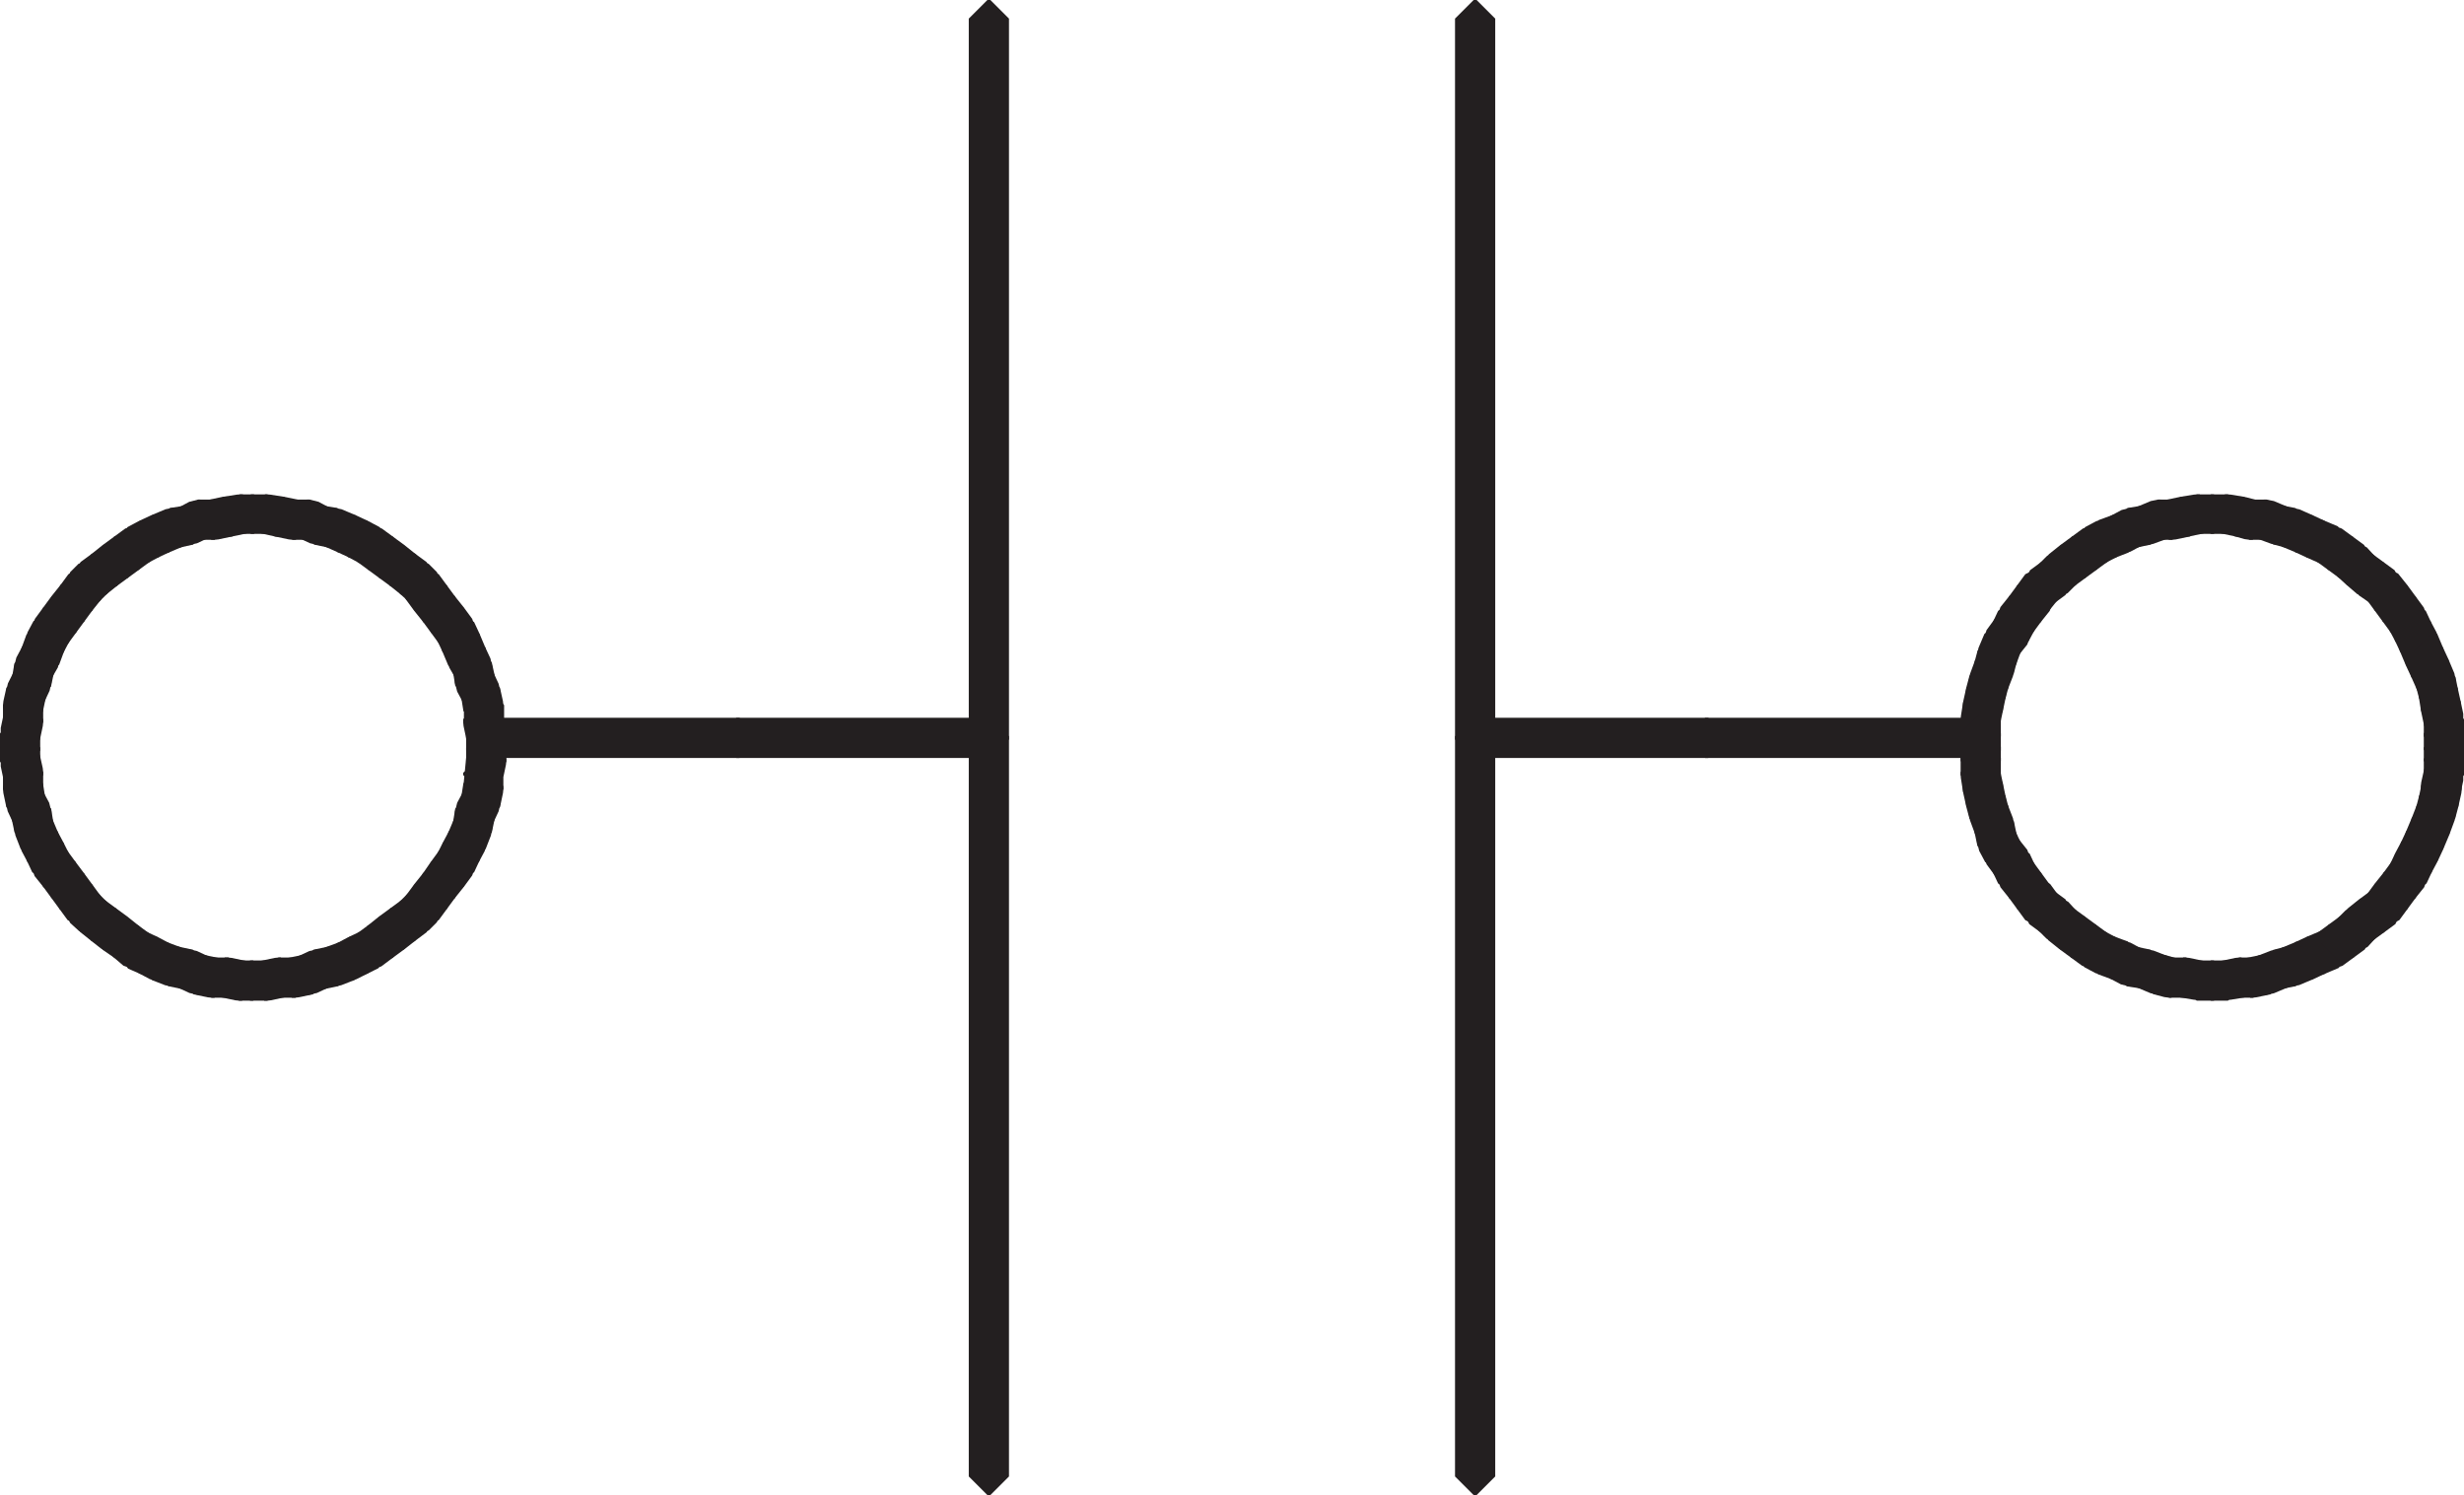 <svg id="Layer_1" data-name="Layer 1" xmlns="http://www.w3.org/2000/svg"
    xmlns:xlink="http://www.w3.org/1999/xlink" viewBox="0 0 33.09 20.08">
    <defs>
        <style>.cls-1,.cls-2{fill:none;}.cls-2{stroke:#231f20;stroke-miterlimit:1;stroke-width:0.5px;}.cls-3{clip-path:url(#clip-path);}</style>
        <clipPath id="clip-path" transform="translate(0 0)">
            <rect class="cls-1" x="0.01" width="33.07" height="20.07"/>
        </clipPath>
    </defs>
    <polygon class="cls-2" points="26.57 9.89 26.61 9.89 26.61 9.93 22.9 9.93 22.9 9.89 26.57 9.89"/>
    <polygon class="cls-2" points="22.9 9.89 22.94 9.89 22.94 9.93 19.79 9.93 19.79 9.89 22.9 9.89"/>
    <polygon class="cls-2" points="13.26 9.89 13.3 9.89 13.3 9.93 9.89 9.93 9.89 9.89 13.26 9.89"/>
    <polygon class="cls-2" points="9.89 9.89 9.93 9.89 9.93 9.93 6.51 9.93 6.51 9.89 9.89 9.89"/>
    <rect class="cls-2" x="13.26" y="0.25" width="0.04" height="19.58"/>
    <rect class="cls-2" x="19.79" y="0.25" width="0.04" height="19.58"/>
    <polygon class="cls-2"
        points="27.4 7.86 27.44 7.86 27.44 7.9 27.32 8.05 27.29 8.05 27.29 8.01 27.4 7.86"/>
    <polygon class="cls-2"
        points="27.29 8.01 27.33 8.01 27.33 8.05 27.21 8.2 27.18 8.2 27.18 8.16 27.29 8.01"/>
    <polygon class="cls-2"
        points="27.18 8.16 27.21 8.16 27.21 8.2 27.1 8.35 27.06 8.35 27.06 8.31 27.18 8.16"/>
    <polygon class="cls-2"
        points="27.06 8.31 27.1 8.31 27.1 8.35 27.02 8.5 26.99 8.5 26.99 8.46 27.06 8.31"/>
    <polygon class="cls-2"
        points="26.99 8.46 27.03 8.46 27.03 8.5 26.91 8.65 26.88 8.65 26.88 8.61 26.99 8.46"/>
    <polygon class="cls-2"
        points="26.88 8.61 26.91 8.61 26.91 8.65 26.84 8.84 26.8 8.84 26.8 8.8 26.88 8.61"/>
    <polygon class="cls-2"
        points="26.8 8.8 26.84 8.8 26.84 8.84 26.8 8.99 26.76 8.99 26.76 8.95 26.8 8.8"/>
    <polygon class="cls-2"
        points="26.76 8.95 26.8 8.95 26.8 8.99 26.73 9.17 26.69 9.17 26.69 9.14 26.76 8.95"/>
    <polygon class="cls-2"
        points="26.69 9.14 26.73 9.14 26.73 9.17 26.69 9.32 26.65 9.32 26.65 9.29 26.69 9.14"/>
    <polygon class="cls-2"
        points="26.65 9.29 26.69 9.29 26.69 9.32 26.65 9.51 26.61 9.51 26.61 9.47 26.65 9.29"/>
    <polygon class="cls-2"
        points="26.61 9.47 26.65 9.47 26.65 9.51 26.61 9.7 26.58 9.7 26.58 9.66 26.61 9.47"/>
    <rect class="cls-2" x="26.58" y="9.66" width="0.04" height="0.23"/>
    <rect class="cls-2" x="26.58" y="9.85" width="0.04" height="0.23"/>
    <rect class="cls-2" x="26.58" y="10.03" width="0.04" height="0.19"/>
    <rect class="cls-2" x="26.58" y="10.18" width="0.04" height="0.23"/>
    <polygon class="cls-2"
        points="26.58 10.37 26.61 10.37 26.65 10.56 26.65 10.6 26.61 10.6 26.58 10.41 26.58 10.37"/>
    <polygon class="cls-2"
        points="26.61 10.56 26.65 10.56 26.69 10.75 26.69 10.78 26.65 10.78 26.61 10.6 26.61 10.56"/>
    <polygon class="cls-2"
        points="26.65 10.75 26.69 10.75 26.73 10.9 26.73 10.93 26.69 10.93 26.65 10.78 26.65 10.75"/>
    <polygon class="cls-2"
        points="26.69 10.9 26.73 10.9 26.8 11.08 26.8 11.12 26.76 11.12 26.69 10.93 26.69 10.9"/>
    <polygon class="cls-2"
        points="26.76 11.08 26.8 11.08 26.84 11.27 26.84 11.31 26.8 11.31 26.76 11.12 26.76 11.08"/>
    <polygon class="cls-2"
        points="26.8 11.27 26.84 11.27 26.91 11.42 26.91 11.46 26.88 11.46 26.8 11.31 26.8 11.27"/>
    <polygon class="cls-2"
        points="26.88 11.42 26.91 11.42 27.03 11.57 27.03 11.61 26.99 11.61 26.88 11.46 26.88 11.42"/>
    <polygon class="cls-2"
        points="26.99 11.57 27.03 11.57 27.1 11.72 27.1 11.76 27.06 11.76 26.99 11.61 26.99 11.57"/>
    <polygon class="cls-2"
        points="27.06 11.72 27.1 11.72 27.21 11.87 27.21 11.91 27.18 11.91 27.06 11.76 27.06 11.72"/>
    <polygon class="cls-2"
        points="27.18 11.87 27.21 11.87 27.32 12.02 27.32 12.06 27.29 12.06 27.18 11.91 27.18 11.87"/>
    <polygon class="cls-2"
        points="27.29 12.02 27.33 12.02 27.44 12.17 27.44 12.21 27.4 12.21 27.29 12.06 27.29 12.02"/>
    <polygon class="cls-2"
        points="27.4 12.17 27.44 12.17 27.59 12.28 27.59 12.32 27.55 12.32 27.4 12.21 27.4 12.17"/>
    <polygon class="cls-2"
        points="27.55 12.28 27.59 12.28 27.7 12.4 27.7 12.43 27.66 12.43 27.55 12.32 27.55 12.28"/>
    <polygon class="cls-2"
        points="27.66 12.4 27.7 12.4 27.85 12.51 27.85 12.55 27.81 12.55 27.66 12.43 27.66 12.4"/>
    <polygon class="cls-2"
        points="27.81 12.51 27.85 12.51 28 12.62 28 12.66 27.96 12.66 27.81 12.55 27.81 12.51"/>
    <polygon class="cls-2"
        points="27.96 12.62 28 12.62 28.15 12.73 28.15 12.77 28.11 12.77 27.96 12.66 27.96 12.62"/>
    <polygon class="cls-2"
        points="28.11 12.73 28.15 12.73 28.3 12.81 28.3 12.85 28.26 12.85 28.11 12.77 28.11 12.73"/>
    <polygon class="cls-2"
        points="28.26 12.81 28.3 12.81 28.49 12.88 28.49 12.92 28.45 12.92 28.26 12.85 28.26 12.81"/>
    <polygon class="cls-2"
        points="28.45 12.88 28.49 12.88 28.64 12.96 28.64 13 28.6 13 28.45 12.92 28.45 12.88"/>
    <polygon class="cls-2"
        points="28.6 12.96 28.64 12.96 28.83 13 28.83 13.03 28.79 13.03 28.6 13 28.6 12.96"/>
    <polygon class="cls-2"
        points="28.79 13 28.83 13 29.01 13.07 29.01 13.11 28.98 13.11 28.79 13.03 28.79 13"/>
    <polygon class="cls-2"
        points="28.98 13.07 29.02 13.07 29.16 13.11 29.16 13.15 29.13 13.15 28.98 13.11 28.98 13.07"/>
    <rect class="cls-2" x="29.13" y="13.11" width="0.23" height="0.04"/>
    <polygon class="cls-2"
        points="29.32 13.11 29.35 13.11 29.54 13.15 29.54 13.18 29.5 13.18 29.32 13.15 29.32 13.11"/>
    <rect class="cls-2" x="29.5" y="13.15" width="0.23" height="0.04"/>
    <rect class="cls-2" x="29.69" y="13.15" width="0.23" height="0.04"/>
    <polygon class="cls-2"
        points="29.88 13.15 30.07 13.11 30.1 13.11 30.1 13.15 29.92 13.18 29.88 13.18 29.88 13.15"/>
    <rect class="cls-2" x="30.07" y="13.11" width="0.19" height="0.04"/>
    <polygon class="cls-2"
        points="30.22 13.11 30.41 13.07 30.44 13.07 30.44 13.11 30.25 13.15 30.22 13.15 30.22 13.11"/>
    <polygon class="cls-2"
        points="30.41 13.07 30.59 13 30.63 13 30.63 13.03 30.44 13.11 30.41 13.11 30.41 13.07"/>
    <polygon class="cls-2"
        points="30.59 13 30.74 12.96 30.78 12.96 30.78 13 30.63 13.03 30.59 13.03 30.59 13"/>
    <polygon class="cls-2"
        points="30.74 12.96 30.93 12.88 30.97 12.88 30.97 12.92 30.78 13 30.74 13 30.74 12.96"/>
    <polygon class="cls-2"
        points="30.93 12.88 31.08 12.81 31.12 12.81 31.12 12.85 30.97 12.92 30.93 12.92 30.93 12.88"/>
    <polygon class="cls-2"
        points="31.08 12.81 31.27 12.73 31.31 12.73 31.31 12.77 31.12 12.85 31.08 12.85 31.08 12.81"/>
    <polygon class="cls-2"
        points="31.27 12.73 31.42 12.62 31.46 12.62 31.46 12.66 31.31 12.77 31.27 12.77 31.27 12.73"/>
    <polygon class="cls-2"
        points="31.42 12.62 31.57 12.51 31.61 12.51 31.61 12.55 31.46 12.66 31.42 12.66 31.42 12.62"/>
    <polygon class="cls-2"
        points="31.57 12.51 31.68 12.4 31.72 12.4 31.72 12.43 31.61 12.55 31.57 12.55 31.57 12.51"/>
    <polygon class="cls-2"
        points="31.68 12.4 31.83 12.28 31.87 12.28 31.87 12.32 31.72 12.43 31.68 12.43 31.68 12.4"/>
    <polygon class="cls-2"
        points="31.83 12.28 31.98 12.17 32.02 12.17 32.02 12.21 31.87 12.32 31.83 12.32 31.83 12.28"/>
    <polygon class="cls-2"
        points="31.98 12.17 32.09 12.02 32.13 12.02 32.13 12.06 32.02 12.21 31.98 12.21 31.98 12.17"/>
    <polygon class="cls-2"
        points="32.09 12.02 32.21 11.87 32.24 11.87 32.24 11.91 32.13 12.06 32.09 12.06 32.09 12.02"/>
    <polygon class="cls-2"
        points="32.21 11.87 32.32 11.72 32.36 11.72 32.36 11.76 32.24 11.91 32.21 11.91 32.21 11.87"/>
    <polygon class="cls-2"
        points="32.32 11.72 32.39 11.57 32.43 11.57 32.43 11.61 32.36 11.76 32.32 11.76 32.32 11.72"/>
    <polygon class="cls-2"
        points="32.39 11.57 32.47 11.42 32.51 11.42 32.51 11.46 32.43 11.61 32.39 11.61 32.39 11.57"/>
    <polygon class="cls-2"
        points="32.47 11.42 32.54 11.27 32.58 11.27 32.58 11.31 32.51 11.46 32.47 11.46 32.47 11.42"/>
    <polygon class="cls-2"
        points="32.54 11.27 32.62 11.08 32.66 11.08 32.66 11.12 32.58 11.31 32.54 11.31 32.54 11.27"/>
    <polygon class="cls-2"
        points="32.62 11.08 32.69 10.9 32.73 10.9 32.73 10.93 32.66 11.12 32.62 11.12 32.62 11.08"/>
    <polygon class="cls-2"
        points="32.69 10.9 32.73 10.75 32.77 10.75 32.77 10.78 32.73 10.93 32.69 10.93 32.69 10.9"/>
    <polygon class="cls-2"
        points="32.73 10.75 32.77 10.56 32.81 10.56 32.81 10.6 32.77 10.78 32.73 10.78 32.73 10.75"/>
    <g class="cls-3">
        <polygon class="cls-2"
            points="32.76 10.56 32.8 10.38 32.84 10.38 32.84 10.41 32.8 10.6 32.76 10.6 32.76 10.56"/>
        <polygon class="cls-2"
            points="32.8 10.38 32.8 10.19 32.84 10.19 32.84 10.41 32.8 10.41 32.8 10.38"/>
        <polygon class="cls-2"
            points="32.8 10.19 32.8 10.04 32.84 10.04 32.84 10.22 32.8 10.22 32.8 10.19"/>
        <polygon class="cls-2"
            points="32.8 10.04 32.8 9.85 32.84 9.85 32.84 10.07 32.8 10.07 32.8 10.04"/>
        <polygon class="cls-2"
            points="32.8 9.85 32.8 9.66 32.84 9.66 32.84 9.89 32.8 9.89 32.8 9.85"/>
        <polygon class="cls-2"
            points="32.76 9.47 32.8 9.47 32.84 9.66 32.84 9.7 32.8 9.7 32.76 9.51 32.76 9.47"/>
    </g>
    <polygon class="cls-2"
        points="32.73 9.29 32.76 9.29 32.8 9.47 32.8 9.51 32.76 9.51 32.73 9.32 32.73 9.29"/>
    <polygon class="cls-2"
        points="32.69 9.14 32.73 9.14 32.76 9.29 32.76 9.32 32.73 9.32 32.69 9.17 32.69 9.14"/>
    <polygon class="cls-2"
        points="32.61 8.95 32.65 8.95 32.73 9.14 32.73 9.17 32.69 9.17 32.61 8.99 32.61 8.95"/>
    <polygon class="cls-2"
        points="32.54 8.8 32.58 8.8 32.65 8.95 32.65 8.99 32.61 8.99 32.54 8.84 32.54 8.8"/>
    <polygon class="cls-2"
        points="32.46 8.61 32.5 8.61 32.58 8.8 32.58 8.84 32.54 8.84 32.46 8.65 32.46 8.61"/>
    <polygon class="cls-2"
        points="32.39 8.46 32.42 8.46 32.5 8.61 32.5 8.65 32.46 8.65 32.39 8.5 32.39 8.46"/>
    <polygon class="cls-2"
        points="32.31 8.31 32.35 8.31 32.42 8.46 32.42 8.5 32.39 8.5 32.31 8.35 32.31 8.31"/>
    <polygon class="cls-2"
        points="32.2 8.16 32.24 8.16 32.35 8.31 32.35 8.35 32.31 8.35 32.2 8.2 32.2 8.16"/>
    <polygon class="cls-2"
        points="32.09 8.01 32.13 8.01 32.24 8.16 32.24 8.2 32.2 8.2 32.09 8.05 32.09 8.01"/>
    <polygon class="cls-2"
        points="31.98 7.86 32.01 7.86 32.13 8.01 32.13 8.05 32.09 8.05 31.98 7.9 31.98 7.86"/>
    <polygon class="cls-2"
        points="31.82 7.75 31.86 7.75 32.01 7.86 32.01 7.9 31.98 7.9 31.82 7.79 31.82 7.75"/>
    <polygon class="cls-2"
        points="31.68 7.64 31.71 7.64 31.86 7.75 31.86 7.79 31.82 7.79 31.68 7.67 31.68 7.64"/>
    <polygon class="cls-2"
        points="31.56 7.52 31.6 7.52 31.71 7.64 31.71 7.67 31.68 7.67 31.56 7.56 31.56 7.52"/>
    <polygon class="cls-2"
        points="31.41 7.41 31.45 7.41 31.6 7.52 31.6 7.56 31.56 7.56 31.41 7.45 31.41 7.41"/>
    <polygon class="cls-2"
        points="31.26 7.3 31.3 7.3 31.45 7.41 31.45 7.45 31.41 7.45 31.26 7.34 31.26 7.3"/>
    <polygon class="cls-2"
        points="31.08 7.22 31.11 7.22 31.3 7.3 31.3 7.34 31.26 7.34 31.08 7.26 31.08 7.22"/>
    <polygon class="cls-2"
        points="30.93 7.15 30.96 7.15 31.11 7.22 31.11 7.26 31.08 7.26 30.93 7.19 30.93 7.15"/>
    <polygon class="cls-2"
        points="30.74 7.07 30.78 7.07 30.96 7.15 30.96 7.19 30.93 7.19 30.74 7.11 30.74 7.07"/>
    <polygon class="cls-2"
        points="30.59 7.04 30.63 7.04 30.78 7.07 30.78 7.11 30.74 7.11 30.59 7.07 30.59 7.04"/>
    <polygon class="cls-2"
        points="30.4 6.96 30.44 6.96 30.63 7.04 30.63 7.07 30.59 7.07 30.4 7 30.4 6.96"/>
    <polygon class="cls-2" points="30.4 6.96 30.44 6.96 30.44 7 30.21 7 30.21 6.96 30.4 6.96"/>
    <polygon class="cls-2"
        points="30.07 6.92 30.1 6.92 30.25 6.96 30.25 7 30.21 7 30.07 6.96 30.07 6.92"/>
    <polygon class="cls-2"
        points="29.88 6.89 29.92 6.89 30.1 6.92 30.1 6.96 30.07 6.96 29.88 6.92 29.88 6.89"/>
    <polygon class="cls-2"
        points="29.88 6.89 29.92 6.89 29.92 6.92 29.69 6.92 29.69 6.89 29.88 6.89"/>
    <polygon class="cls-2" points="29.69 6.89 29.73 6.89 29.73 6.92 29.5 6.92 29.5 6.89 29.69 6.89"/>
    <polygon class="cls-2"
        points="29.5 6.89 29.54 6.89 29.54 6.92 29.35 6.96 29.32 6.96 29.32 6.92 29.5 6.89"/>
    <polygon class="cls-2"
        points="29.32 6.92 29.36 6.92 29.36 6.96 29.17 7 29.13 7 29.13 6.96 29.32 6.92"/>
    <polygon class="cls-2" points="29.13 6.96 29.17 6.96 29.17 7 28.98 7 28.98 6.96 29.13 6.96"/>
    <polygon class="cls-2"
        points="28.98 6.96 29.02 6.96 29.02 7 28.83 7.07 28.79 7.07 28.79 7.04 28.98 6.96"/>
    <polygon class="cls-2"
        points="28.79 7.04 28.83 7.04 28.83 7.07 28.64 7.11 28.61 7.11 28.61 7.07 28.79 7.04"/>
    <polygon class="cls-2"
        points="28.61 7.07 28.64 7.07 28.64 7.11 28.49 7.19 28.46 7.19 28.46 7.15 28.61 7.07"/>
    <polygon class="cls-2"
        points="28.46 7.15 28.49 7.15 28.49 7.19 28.31 7.26 28.27 7.26 28.27 7.22 28.46 7.15"/>
    <polygon class="cls-2"
        points="28.27 7.22 28.31 7.22 28.31 7.26 28.16 7.34 28.12 7.34 28.12 7.3 28.27 7.22"/>
    <polygon class="cls-2"
        points="28.12 7.3 28.16 7.3 28.16 7.34 28.01 7.45 27.97 7.45 27.97 7.41 28.12 7.3"/>
    <polygon class="cls-2"
        points="27.97 7.41 28.01 7.41 28.01 7.45 27.86 7.56 27.82 7.56 27.82 7.52 27.97 7.41"/>
    <polygon class="cls-2"
        points="27.82 7.52 27.86 7.52 27.86 7.56 27.71 7.67 27.67 7.67 27.67 7.64 27.82 7.52"/>
    <polygon class="cls-2"
        points="27.67 7.64 27.71 7.64 27.71 7.67 27.59 7.79 27.56 7.79 27.56 7.75 27.67 7.64"/>
    <polygon class="cls-2"
        points="27.56 7.75 27.59 7.75 27.59 7.79 27.44 7.9 27.41 7.9 27.41 7.86 27.56 7.75"/>
    <polygon class="cls-2"
        points="5.54 7.75 5.58 7.75 5.69 7.86 5.69 7.9 5.66 7.9 5.54 7.79 5.54 7.75"/>
    <polygon class="cls-2"
        points="5.39 7.64 5.43 7.64 5.58 7.75 5.58 7.79 5.54 7.79 5.39 7.67 5.39 7.64"/>
    <polygon class="cls-2"
        points="5.24 7.52 5.28 7.52 5.43 7.64 5.43 7.67 5.39 7.67 5.24 7.56 5.24 7.52"/>
    <polygon class="cls-2"
        points="5.09 7.41 5.13 7.41 5.28 7.52 5.28 7.56 5.24 7.56 5.09 7.45 5.09 7.41"/>
    <polygon class="cls-2"
        points="4.94 7.3 4.98 7.3 5.13 7.41 5.13 7.45 5.09 7.45 4.94 7.34 4.94 7.3"/>
    <polygon class="cls-2"
        points="4.79 7.22 4.83 7.22 4.98 7.3 4.98 7.34 4.94 7.34 4.79 7.26 4.79 7.22"/>
    <polygon class="cls-2"
        points="4.64 7.15 4.68 7.15 4.83 7.22 4.83 7.26 4.79 7.26 4.64 7.19 4.64 7.15"/>
    <polygon class="cls-2"
        points="4.46 7.07 4.49 7.07 4.68 7.15 4.68 7.19 4.64 7.19 4.46 7.11 4.46 7.07"/>
    <polygon class="cls-2"
        points="4.27 7.04 4.31 7.04 4.49 7.07 4.49 7.11 4.46 7.11 4.27 7.07 4.27 7.04"/>
    <polygon class="cls-2"
        points="4.12 6.96 4.16 6.96 4.31 7.04 4.31 7.07 4.27 7.07 4.12 7 4.12 6.96"/>
    <polygon class="cls-2" points="4.12 6.96 4.16 6.96 4.16 7 3.93 7 3.93 6.96 4.12 6.96"/>
    <polygon class="cls-2" points="3.74 6.92 3.78 6.92 3.97 6.96 3.97 7 3.93 7 3.74 6.96 3.74 6.92"/>
    <polygon class="cls-2"
        points="3.56 6.89 3.59 6.89 3.78 6.92 3.78 6.96 3.74 6.96 3.56 6.92 3.56 6.89"/>
    <polygon class="cls-2" points="3.56 6.89 3.59 6.89 3.59 6.92 3.37 6.92 3.37 6.89 3.56 6.89"/>
    <polygon class="cls-2" points="3.37 6.89 3.41 6.89 3.41 6.92 3.22 6.92 3.22 6.89 3.37 6.89"/>
    <polygon class="cls-2"
        points="3.22 6.89 3.26 6.89 3.26 6.92 3.07 6.96 3.03 6.96 3.03 6.92 3.22 6.89"/>
    <polygon class="cls-2" points="3.03 6.92 3.07 6.92 3.07 6.96 2.88 7 2.84 7 2.84 6.96 3.03 6.92"/>
    <polygon class="cls-2" points="2.84 6.96 2.88 6.96 2.88 7 2.66 7 2.66 6.96 2.84 6.96"/>
    <polygon class="cls-2"
        points="2.66 6.96 2.69 6.96 2.69 7 2.54 7.07 2.51 7.07 2.51 7.04 2.66 6.96"/>
    <polygon class="cls-2"
        points="2.51 7.04 2.54 7.04 2.54 7.07 2.36 7.11 2.32 7.11 2.32 7.07 2.51 7.04"/>
    <polygon class="cls-2"
        points="2.32 7.07 2.36 7.07 2.36 7.11 2.17 7.19 2.13 7.19 2.13 7.15 2.32 7.07"/>
    <polygon class="cls-2"
        points="2.13 7.15 2.17 7.15 2.17 7.19 2.02 7.26 1.98 7.26 1.98 7.22 2.13 7.15"/>
    <polygon class="cls-2"
        points="1.98 7.22 2.02 7.22 2.02 7.26 1.87 7.34 1.83 7.34 1.83 7.3 1.98 7.22"/>
    <polygon class="cls-2"
        points="1.83 7.3 1.87 7.3 1.87 7.34 1.72 7.45 1.68 7.45 1.68 7.41 1.83 7.3"/>
    <polygon class="cls-2"
        points="1.68 7.41 1.72 7.41 1.72 7.45 1.57 7.56 1.53 7.56 1.53 7.52 1.68 7.41"/>
    <polygon class="cls-2"
        points="1.53 7.52 1.57 7.52 1.57 7.56 1.42 7.67 1.38 7.67 1.38 7.64 1.53 7.52"/>
    <polygon class="cls-2"
        points="1.38 7.64 1.42 7.64 1.42 7.67 1.27 7.79 1.23 7.79 1.23 7.75 1.38 7.64"/>
    <polygon class="cls-2"
        points="1.23 7.75 1.27 7.75 1.27 7.79 1.16 7.9 1.12 7.9 1.12 7.86 1.23 7.75"/>
    <polygon class="cls-2"
        points="1.12 7.86 1.16 7.86 1.16 7.9 1.04 8.05 1.01 8.05 1.01 8.01 1.12 7.86"/>
    <polygon class="cls-2"
        points="1.01 8.01 1.04 8.01 1.04 8.05 0.93 8.2 0.89 8.2 0.89 8.16 1.01 8.01"/>
    <polygon class="cls-2"
        points="0.89 8.16 0.93 8.16 0.93 8.2 0.82 8.35 0.78 8.35 0.78 8.31 0.89 8.16"/>
    <polygon class="cls-2"
        points="0.78 8.31 0.82 8.31 0.82 8.35 0.71 8.5 0.67 8.5 0.67 8.46 0.78 8.31"/>
    <polygon class="cls-2"
        points="0.67 8.46 0.71 8.46 0.71 8.5 0.63 8.65 0.59 8.65 0.59 8.61 0.67 8.46"/>
    <polygon class="cls-2"
        points="0.59 8.61 0.63 8.61 0.63 8.65 0.56 8.84 0.52 8.84 0.52 8.8 0.59 8.61"/>
    <polygon class="cls-2"
        points="0.52 8.8 0.56 8.8 0.56 8.84 0.48 8.98 0.44 8.98 0.44 8.95 0.52 8.8"/>
    <polygon class="cls-2"
        points="0.44 8.95 0.48 8.95 0.48 8.98 0.44 9.17 0.41 9.17 0.41 9.13 0.44 8.95"/>
    <polygon class="cls-2"
        points="0.41 9.13 0.44 9.13 0.44 9.17 0.37 9.32 0.33 9.32 0.33 9.29 0.41 9.13"/>
    <polygon class="cls-2"
        points="0.33 9.29 0.37 9.29 0.37 9.32 0.33 9.51 0.29 9.51 0.29 9.47 0.33 9.29"/>
    <rect class="cls-2" x="0.29" y="9.47" width="0.04" height="0.23"/>
    <g class="cls-3">
        <polygon class="cls-2"
            points="0.29 9.66 0.33 9.66 0.33 9.7 0.29 9.89 0.25 9.89 0.25 9.85 0.29 9.66"/>
        <rect class="cls-2" x="0.25" y="9.85" width="0.04" height="0.23"/>
        <rect class="cls-2" x="0.25" y="10.04" width="0.04" height="0.19"/>
        <polygon class="cls-2"
            points="0.25 10.19 0.29 10.19 0.33 10.37 0.33 10.41 0.29 10.41 0.25 10.22 0.25 10.19"/>
    </g>
    <rect class="cls-2" x="0.29" y="10.37" width="0.04" height="0.23"/>
    <polygon class="cls-2"
        points="0.29 10.56 0.33 10.56 0.36 10.75 0.36 10.79 0.33 10.79 0.29 10.6 0.29 10.56"/>
    <polygon class="cls-2"
        points="0.33 10.75 0.36 10.75 0.44 10.9 0.44 10.94 0.4 10.94 0.33 10.79 0.33 10.75"/>
    <polygon class="cls-2"
        points="0.4 10.9 0.44 10.9 0.47 11.09 0.47 11.13 0.44 11.13 0.4 10.94 0.4 10.9"/>
    <polygon class="cls-2"
        points="0.44 11.09 0.47 11.09 0.55 11.28 0.55 11.31 0.51 11.31 0.44 11.13 0.44 11.09"/>
    <polygon class="cls-2"
        points="0.51 11.28 0.55 11.28 0.63 11.43 0.63 11.46 0.59 11.46 0.51 11.31 0.51 11.28"/>
    <polygon class="cls-2"
        points="0.59 11.43 0.63 11.43 0.7 11.57 0.7 11.61 0.66 11.61 0.59 11.46 0.59 11.43"/>
    <polygon class="cls-2"
        points="0.66 11.57 0.7 11.57 0.81 11.72 0.81 11.76 0.78 11.76 0.66 11.61 0.66 11.57"/>
    <polygon class="cls-2"
        points="0.78 11.72 0.81 11.72 0.93 11.88 0.93 11.91 0.89 11.91 0.78 11.76 0.78 11.72"/>
    <polygon class="cls-2"
        points="0.89 11.88 0.93 11.88 1.04 12.03 1.04 12.06 1 12.06 0.89 11.91 0.89 11.88"/>
    <polygon class="cls-2"
        points="1 12.03 1.04 12.03 1.15 12.18 1.15 12.21 1.11 12.21 1 12.06 1 12.03"/>
    <polygon class="cls-2"
        points="1.11 12.18 1.15 12.18 1.26 12.29 1.26 12.32 1.23 12.32 1.11 12.21 1.11 12.18"/>
    <polygon class="cls-2"
        points="1.23 12.29 1.26 12.29 1.41 12.4 1.41 12.44 1.38 12.44 1.23 12.32 1.23 12.29"/>
    <polygon class="cls-2"
        points="1.38 12.4 1.41 12.4 1.56 12.51 1.56 12.55 1.52 12.55 1.38 12.44 1.38 12.4"/>
    <polygon class="cls-2"
        points="1.52 12.51 1.56 12.51 1.71 12.63 1.71 12.66 1.68 12.66 1.52 12.55 1.52 12.51"/>
    <polygon class="cls-2"
        points="1.68 12.63 1.71 12.63 1.86 12.74 1.86 12.78 1.82 12.78 1.68 12.66 1.68 12.63"/>
    <polygon class="cls-2"
        points="1.82 12.74 1.86 12.74 2.01 12.81 2.01 12.85 1.98 12.85 1.82 12.78 1.82 12.74"/>
    <polygon class="cls-2"
        points="1.98 12.81 2.01 12.81 2.16 12.89 2.16 12.93 2.13 12.93 1.98 12.85 1.98 12.81"/>
    <polygon class="cls-2"
        points="2.13 12.89 2.16 12.89 2.35 12.96 2.35 13 2.31 13 2.13 12.93 2.13 12.89"/>
    <polygon class="cls-2"
        points="2.31 12.96 2.35 12.96 2.54 13 2.54 13.04 2.5 13.04 2.31 13 2.31 12.96"/>
    <polygon class="cls-2" points="2.5 13 2.54 13 2.69 13.07 2.69 13.11 2.65 13.11 2.5 13.04 2.5 13"/>
    <polygon class="cls-2"
        points="2.65 13.07 2.69 13.07 2.88 13.11 2.88 13.15 2.84 13.15 2.65 13.11 2.65 13.07"/>
    <rect class="cls-2" x="2.84" y="13.11" width="0.23" height="0.04"/>
    <polygon class="cls-2"
        points="3.02 13.11 3.06 13.11 3.25 13.15 3.25 13.19 3.21 13.19 3.02 13.15 3.02 13.11"/>
    <rect class="cls-2" x="3.21" y="13.15" width="0.19" height="0.04"/>
    <rect class="cls-2" x="3.36" y="13.15" width="0.23" height="0.04"/>
    <polygon class="cls-2"
        points="3.55 13.15 3.74 13.11 3.77 13.11 3.77 13.15 3.59 13.19 3.55 13.19 3.55 13.15"/>
    <rect class="cls-2" x="3.74" y="13.11" width="0.23" height="0.04"/>
    <polygon class="cls-2"
        points="3.92 13.11 4.11 13.07 4.15 13.07 4.15 13.11 3.96 13.15 3.92 13.15 3.92 13.11"/>
    <polygon class="cls-2"
        points="4.11 13.07 4.26 13 4.3 13 4.3 13.04 4.15 13.11 4.11 13.11 4.11 13.07"/>
    <polygon class="cls-2"
        points="4.26 13 4.45 12.96 4.49 12.96 4.49 13 4.3 13.04 4.26 13.04 4.26 13"/>
    <polygon class="cls-2"
        points="4.45 12.96 4.64 12.89 4.67 12.89 4.67 12.93 4.49 13 4.45 13 4.45 12.96"/>
    <polygon class="cls-2"
        points="4.64 12.89 4.79 12.81 4.83 12.81 4.83 12.85 4.67 12.93 4.64 12.93 4.64 12.89"/>
    <polygon class="cls-2"
        points="4.79 12.81 4.94 12.74 4.97 12.74 4.97 12.78 4.83 12.85 4.79 12.85 4.79 12.81"/>
    <polygon class="cls-2"
        points="4.94 12.74 5.09 12.63 5.13 12.63 5.13 12.66 4.97 12.78 4.94 12.78 4.94 12.74"/>
    <polygon class="cls-2"
        points="5.09 12.63 5.24 12.51 5.28 12.51 5.28 12.55 5.13 12.66 5.09 12.66 5.09 12.63"/>
    <polygon class="cls-2"
        points="5.24 12.51 5.39 12.4 5.42 12.4 5.42 12.44 5.28 12.55 5.24 12.55 5.24 12.51"/>
    <polygon class="cls-2"
        points="5.39 12.4 5.54 12.29 5.58 12.29 5.58 12.32 5.42 12.44 5.39 12.44 5.39 12.4"/>
    <polygon class="cls-2"
        points="5.54 12.29 5.65 12.18 5.69 12.18 5.69 12.21 5.58 12.32 5.54 12.32 5.54 12.29"/>
    <polygon class="cls-2"
        points="5.65 12.18 5.76 12.03 5.8 12.03 5.8 12.06 5.69 12.21 5.65 12.21 5.65 12.18"/>
    <polygon class="cls-2"
        points="5.76 12.03 5.88 11.88 5.91 11.88 5.91 11.91 5.8 12.06 5.76 12.06 5.76 12.03"/>
    <polygon class="cls-2"
        points="5.88 11.88 5.99 11.72 6.03 11.72 6.03 11.76 5.91 11.91 5.88 11.91 5.88 11.88"/>
    <polygon class="cls-2"
        points="5.99 11.72 6.1 11.57 6.14 11.57 6.14 11.61 6.03 11.76 5.99 11.76 5.99 11.72"/>
    <polygon class="cls-2"
        points="6.1 11.57 6.17 11.43 6.21 11.43 6.21 11.46 6.14 11.61 6.1 11.61 6.1 11.57"/>
    <polygon class="cls-2"
        points="6.17 11.43 6.25 11.28 6.29 11.28 6.29 11.31 6.21 11.46 6.17 11.46 6.17 11.43"/>
    <polygon class="cls-2"
        points="6.25 11.28 6.33 11.09 6.36 11.09 6.36 11.13 6.29 11.31 6.25 11.31 6.25 11.28"/>
    <polygon class="cls-2"
        points="6.33 11.09 6.36 10.9 6.4 10.9 6.4 10.94 6.36 11.13 6.33 11.13 6.33 11.09"/>
    <polygon class="cls-2"
        points="6.36 10.9 6.44 10.75 6.47 10.75 6.47 10.79 6.4 10.94 6.36 10.94 6.36 10.9"/>
    <polygon class="cls-2"
        points="6.44 10.75 6.47 10.56 6.51 10.56 6.51 10.6 6.47 10.79 6.44 10.79 6.44 10.75"/>
    <polygon class="cls-2"
        points="6.47 10.38 6.51 10.38 6.51 10.6 6.47 10.6 6.51 10.19 6.55 10.19 6.55 10.22 6.51 10.41 6.47 10.41 6.47 10.38"/>
    <rect class="cls-2" x="6.51" y="10.04" width="0.04" height="0.19"/>
    <rect class="cls-2" x="6.51" y="9.85" width="0.04" height="0.23"/>
    <polygon class="cls-2"
        points="6.47 9.66 6.51 9.66 6.55 9.85 6.55 9.89 6.51 9.89 6.47 9.7 6.47 9.66"/>
    <rect class="cls-2" x="6.48" y="9.47" width="0.04" height="0.23"/>
    <polygon class="cls-2"
        points="6.44 9.29 6.47 9.29 6.51 9.47 6.51 9.51 6.47 9.51 6.44 9.32 6.44 9.29"/>
    <polygon class="cls-2"
        points="6.36 9.14 6.4 9.14 6.47 9.29 6.47 9.32 6.44 9.32 6.36 9.17 6.36 9.14"/>
    <polygon class="cls-2"
        points="6.33 8.95 6.36 8.95 6.4 9.13 6.4 9.17 6.36 9.17 6.33 8.98 6.33 8.95"/>
    <polygon class="cls-2"
        points="6.25 8.8 6.29 8.8 6.36 8.95 6.36 8.98 6.33 8.98 6.25 8.84 6.25 8.8"/>
    <polygon class="cls-2"
        points="6.17 8.61 6.21 8.61 6.29 8.8 6.29 8.84 6.25 8.84 6.17 8.65 6.17 8.61"/>
    <polygon class="cls-2"
        points="6.1 8.46 6.14 8.46 6.21 8.61 6.21 8.65 6.17 8.65 6.1 8.5 6.1 8.46"/>
    <polygon class="cls-2"
        points="5.99 8.31 6.03 8.31 6.14 8.46 6.14 8.5 6.1 8.5 5.99 8.35 5.99 8.31"/>
    <polygon class="cls-2"
        points="5.88 8.16 5.91 8.16 6.03 8.31 6.03 8.35 5.99 8.35 5.88 8.2 5.88 8.16"/>
    <polygon class="cls-2"
        points="5.76 8.01 5.8 8.01 5.91 8.16 5.91 8.2 5.88 8.2 5.76 8.05 5.76 8.01"/>
    <polygon class="cls-2"
        points="5.65 7.86 5.69 7.86 5.8 8.01 5.8 8.05 5.76 8.05 5.65 7.9 5.65 7.86"/>
</svg>
